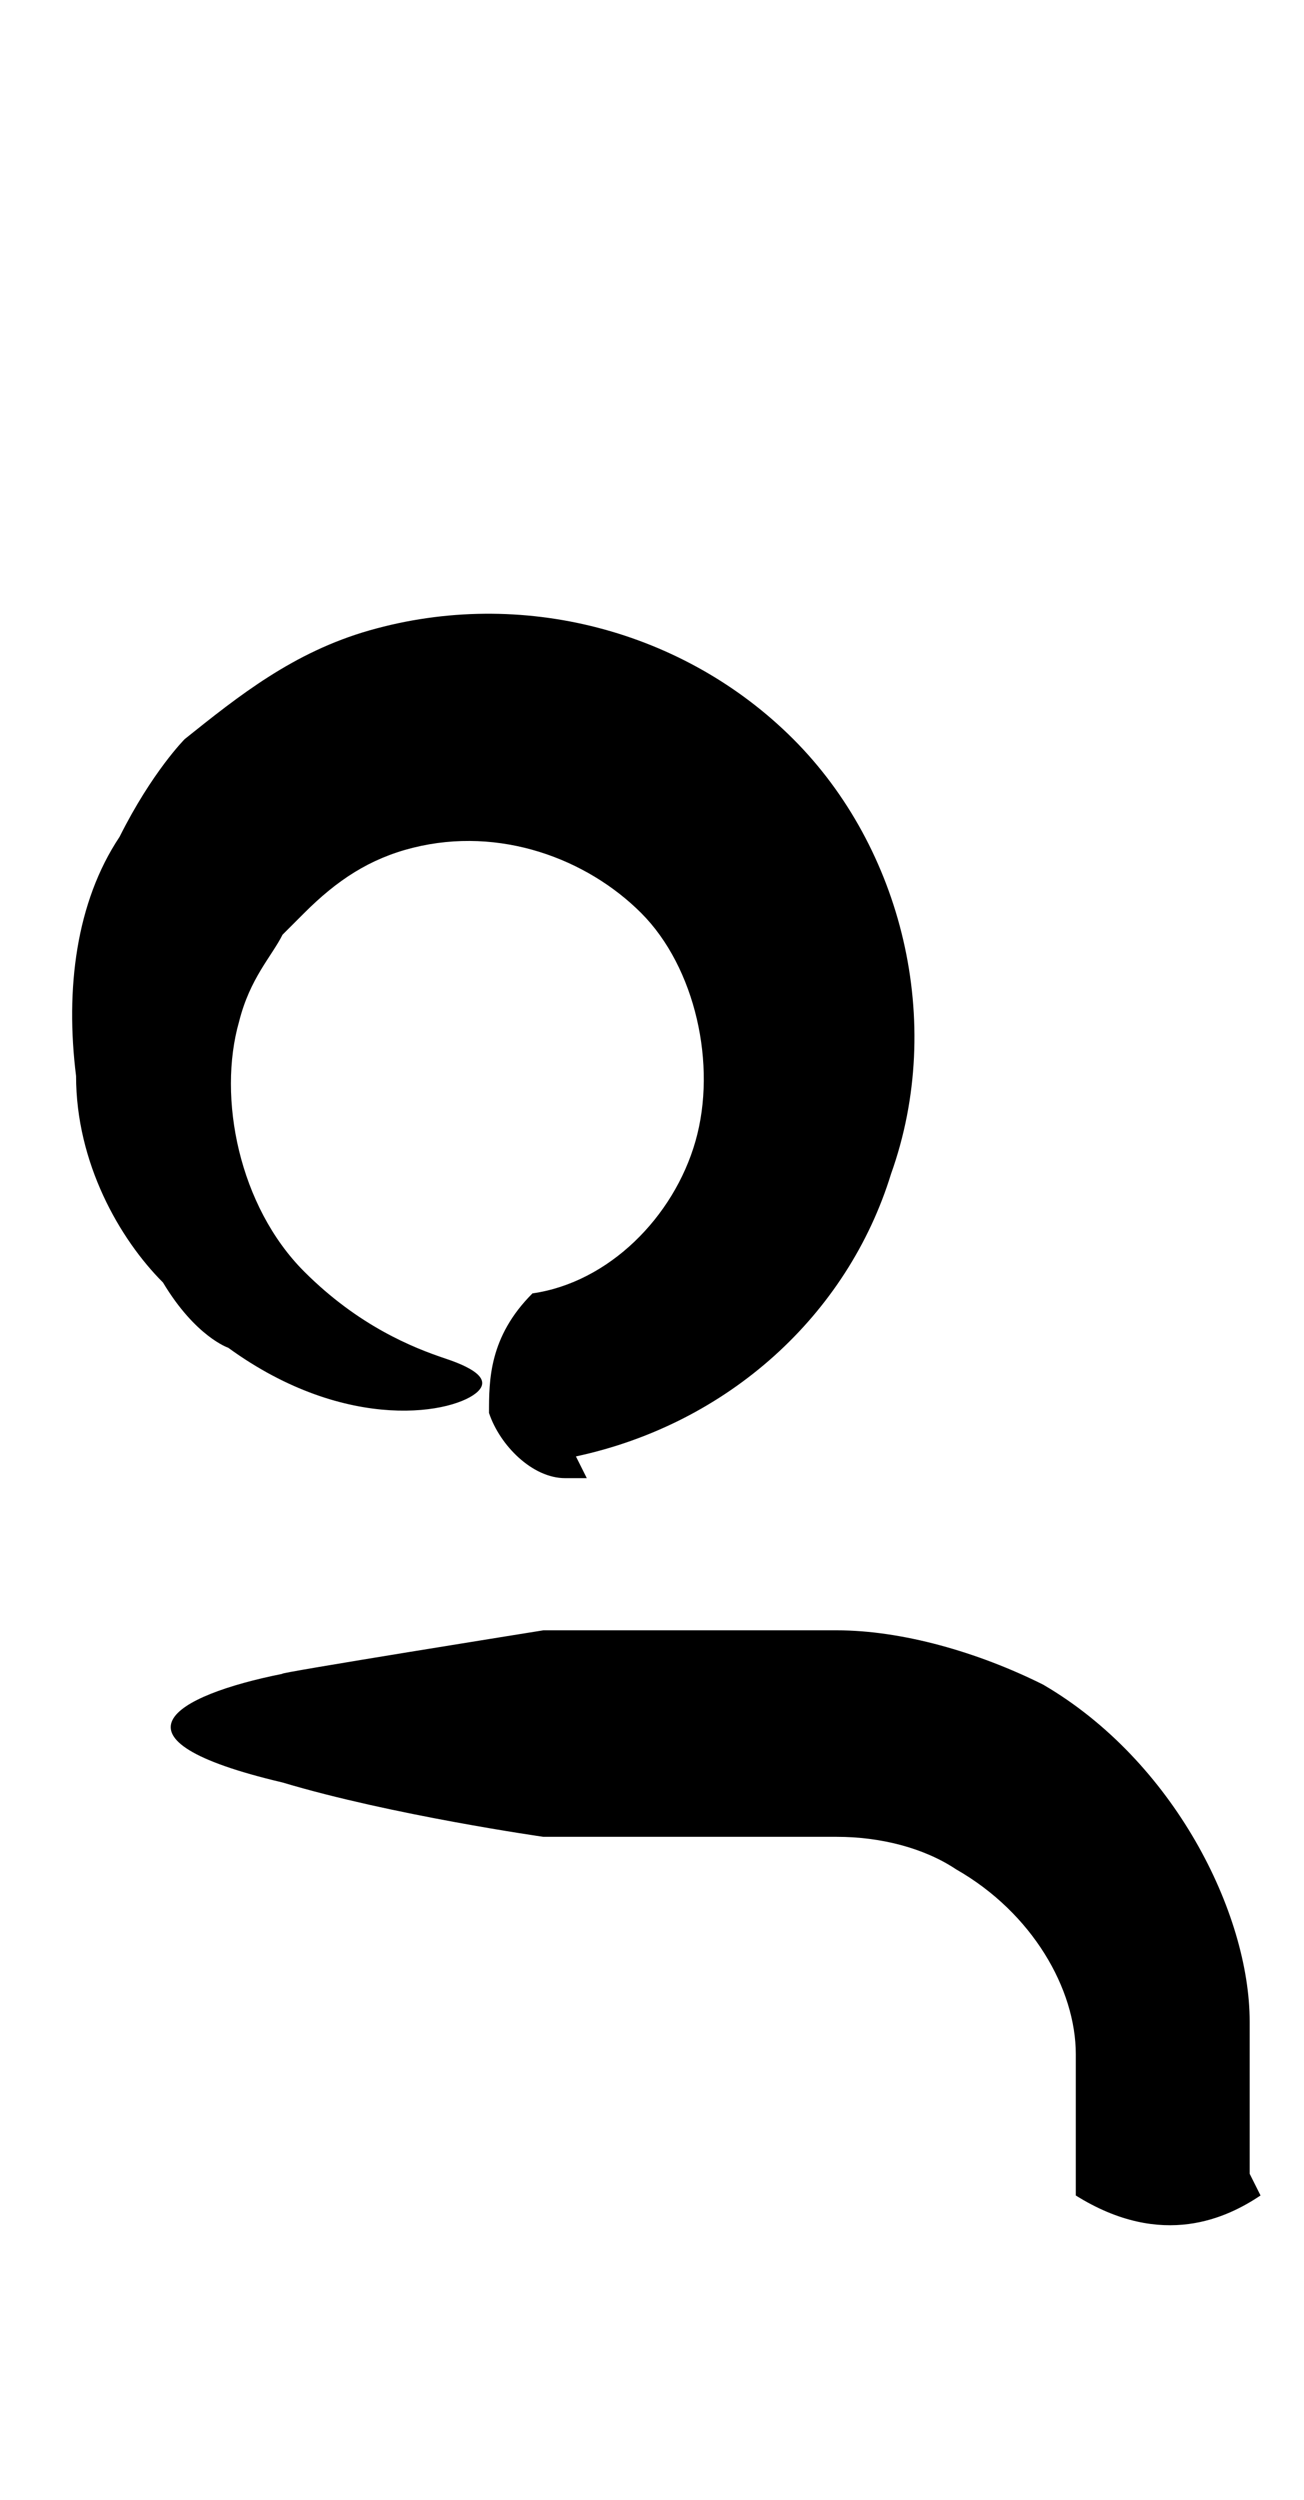 <svg xmlns="http://www.w3.org/2000/svg" viewBox="0 0 12 23"><path d="M11.6 20.2c-.3.2-.9.5-1.7 0v-1.3c0-.6-.4-1.3-1.1-1.7-.3-.2-.7-.3-1.1-.3H5s-1.4-.2-2.4-.5c-1.7-.4-1-.8 0-1-.1 0 2.4-.4 2.4-.4h2.7c.6 0 1.3.2 1.9.5 1.2.7 1.9 2.1 1.9 3.1V20ZM5.4 13.6h-.2c-.3 0-.6-.3-.7-.6 0-.3 0-.7.4-1.1.7-.1 1.3-.7 1.5-1.4.2-.7 0-1.6-.5-2.1s-1.3-.8-2.1-.6c-.4.1-.7.3-1 .6l-.2.2c-.1.2-.3.4-.4.8-.2.7 0 1.7.6 2.3.5.5 1 .7 1.3.8.3.1.4.2.3.3-.2.2-1.2.4-2.3-.4 0 0-.3-.1-.6-.6-.4-.4-.8-1.1-.8-1.9-.1-.8 0-1.6.4-2.2.3-.6.6-.9.6-.9.5-.4 1-.8 1.7-1 1.4-.4 2.9 0 3.9 1s1.4 2.6.9 4c-.4 1.3-1.5 2.3-2.9 2.6Z"/></svg>